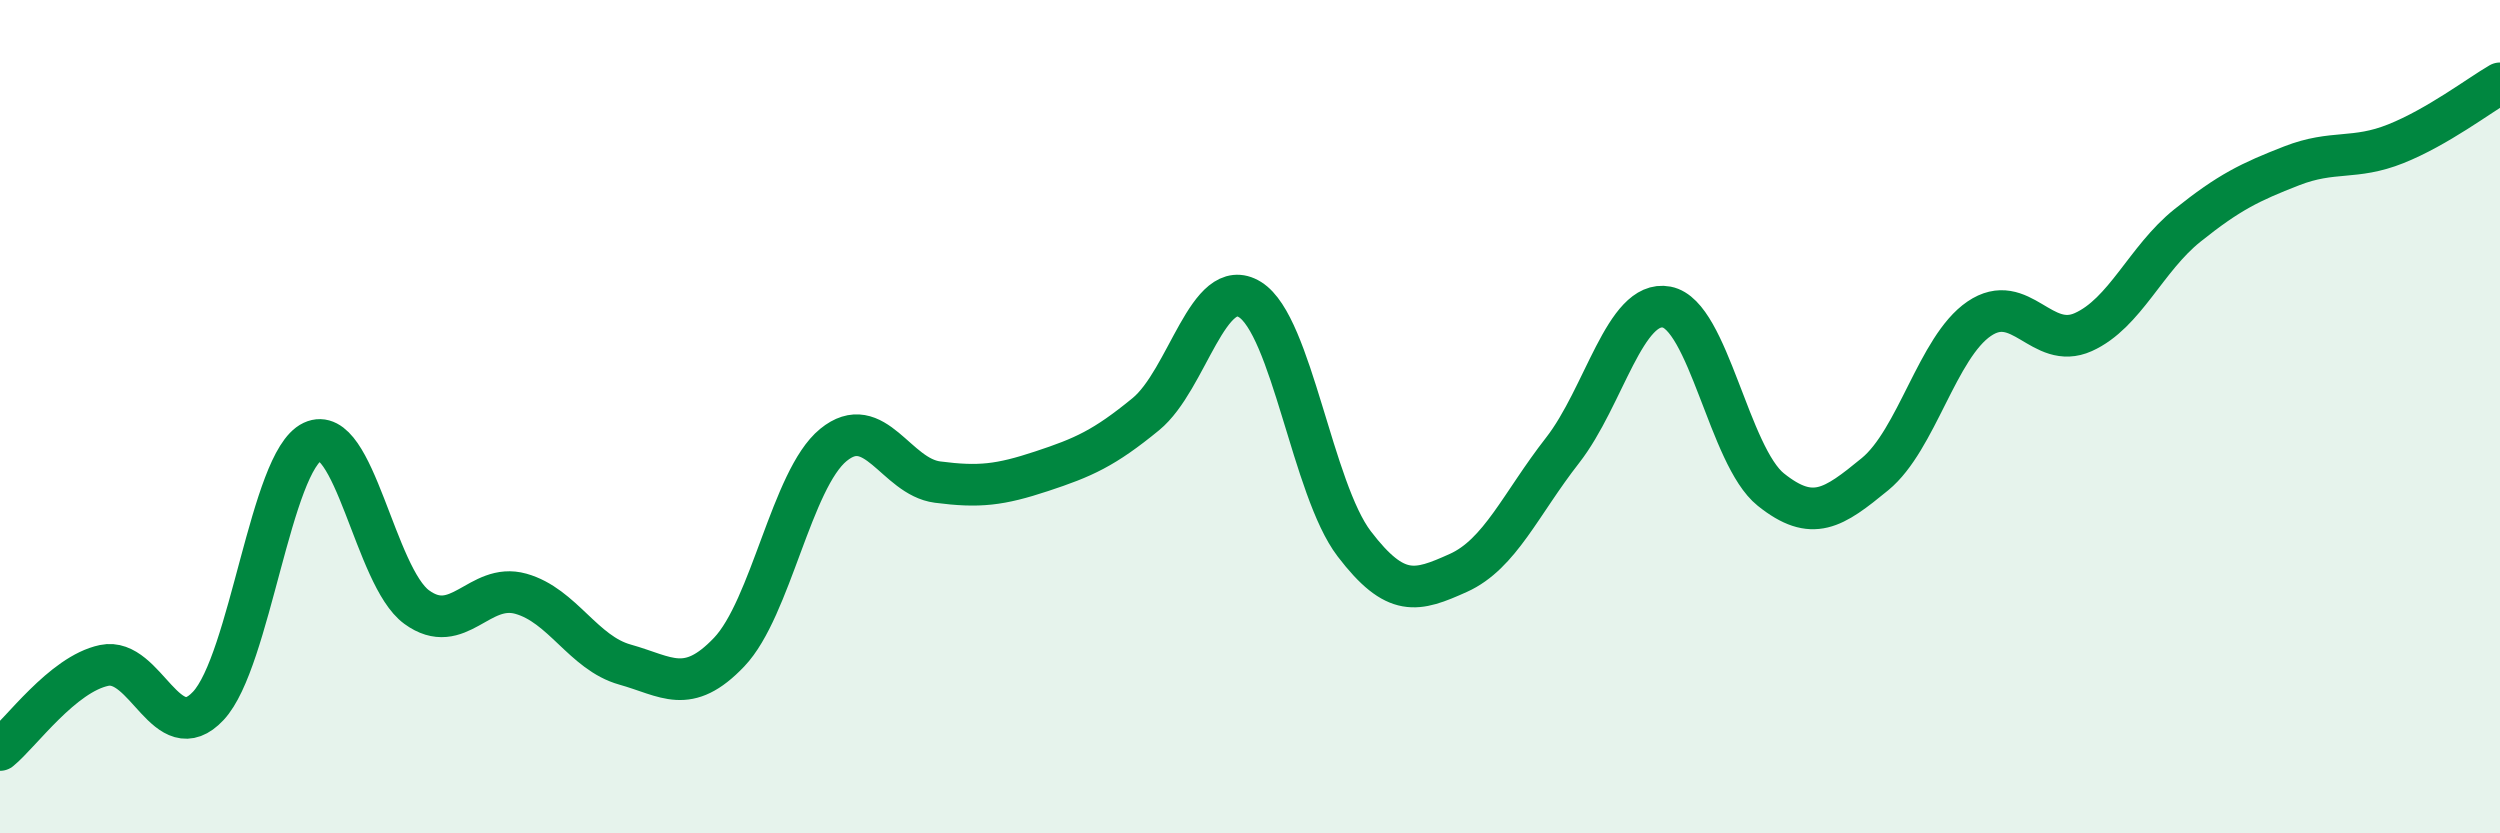 
    <svg width="60" height="20" viewBox="0 0 60 20" xmlns="http://www.w3.org/2000/svg">
      <path
        d="M 0,18 C 0.5,17.59 1.5,16.18 2.5,15.97 C 3.5,15.76 4,18.01 5,16.94 C 6,15.87 6.5,11.07 7.5,10.6 C 8.5,10.13 9,13.84 10,14.57 C 11,15.3 11.5,13.97 12.5,14.25 C 13.5,14.53 14,15.67 15,15.95 C 16,16.23 16.5,16.7 17.5,15.65 C 18.5,14.6 19,11.5 20,10.68 C 21,9.86 21.5,11.44 22.5,11.57 C 23.5,11.7 24,11.64 25,11.31 C 26,10.98 26.5,10.76 27.5,9.94 C 28.5,9.12 29,6.57 30,7.19 C 31,7.81 31.5,11.74 32.5,13.05 C 33.5,14.36 34,14.2 35,13.75 C 36,13.3 36.5,12.09 37.5,10.81 C 38.5,9.53 39,7.18 40,7.37 C 41,7.56 41.5,10.95 42.5,11.75 C 43.5,12.55 44,12.2 45,11.38 C 46,10.56 46.5,8.33 47.5,7.65 C 48.5,6.97 49,8.42 50,7.97 C 51,7.52 51.5,6.21 52.5,5.41 C 53.5,4.61 54,4.37 55,3.98 C 56,3.59 56.5,3.85 57.5,3.45 C 58.5,3.05 59.5,2.29 60,2L60 20L0 20Z"
        fill="#008740"
        opacity="0.1"
        stroke-linecap="round"
        stroke-linejoin="round"
      />
      <path
        d="M 0,18 C 0.5,17.59 1.5,16.18 2.5,15.97 C 3.5,15.76 4,18.01 5,16.94 C 6,15.87 6.5,11.07 7.5,10.6 C 8.5,10.13 9,13.84 10,14.57 C 11,15.3 11.5,13.97 12.5,14.25 C 13.5,14.53 14,15.67 15,15.95 C 16,16.23 16.5,16.7 17.5,15.65 C 18.5,14.6 19,11.5 20,10.68 C 21,9.86 21.5,11.44 22.5,11.57 C 23.5,11.7 24,11.64 25,11.31 C 26,10.98 26.5,10.76 27.5,9.94 C 28.5,9.12 29,6.57 30,7.19 C 31,7.81 31.5,11.74 32.5,13.05 C 33.5,14.36 34,14.2 35,13.75 C 36,13.3 36.5,12.09 37.5,10.81 C 38.5,9.53 39,7.18 40,7.37 C 41,7.56 41.5,10.95 42.5,11.75 C 43.5,12.55 44,12.2 45,11.38 C 46,10.56 46.5,8.33 47.5,7.65 C 48.5,6.97 49,8.42 50,7.97 C 51,7.52 51.5,6.21 52.5,5.41 C 53.5,4.61 54,4.37 55,3.98 C 56,3.59 56.5,3.85 57.5,3.45 C 58.5,3.05 59.5,2.29 60,2"
        stroke="#008740"
        stroke-width="1"
        fill="none"
        stroke-linecap="round"
        stroke-linejoin="round"
      />
    </svg>
  